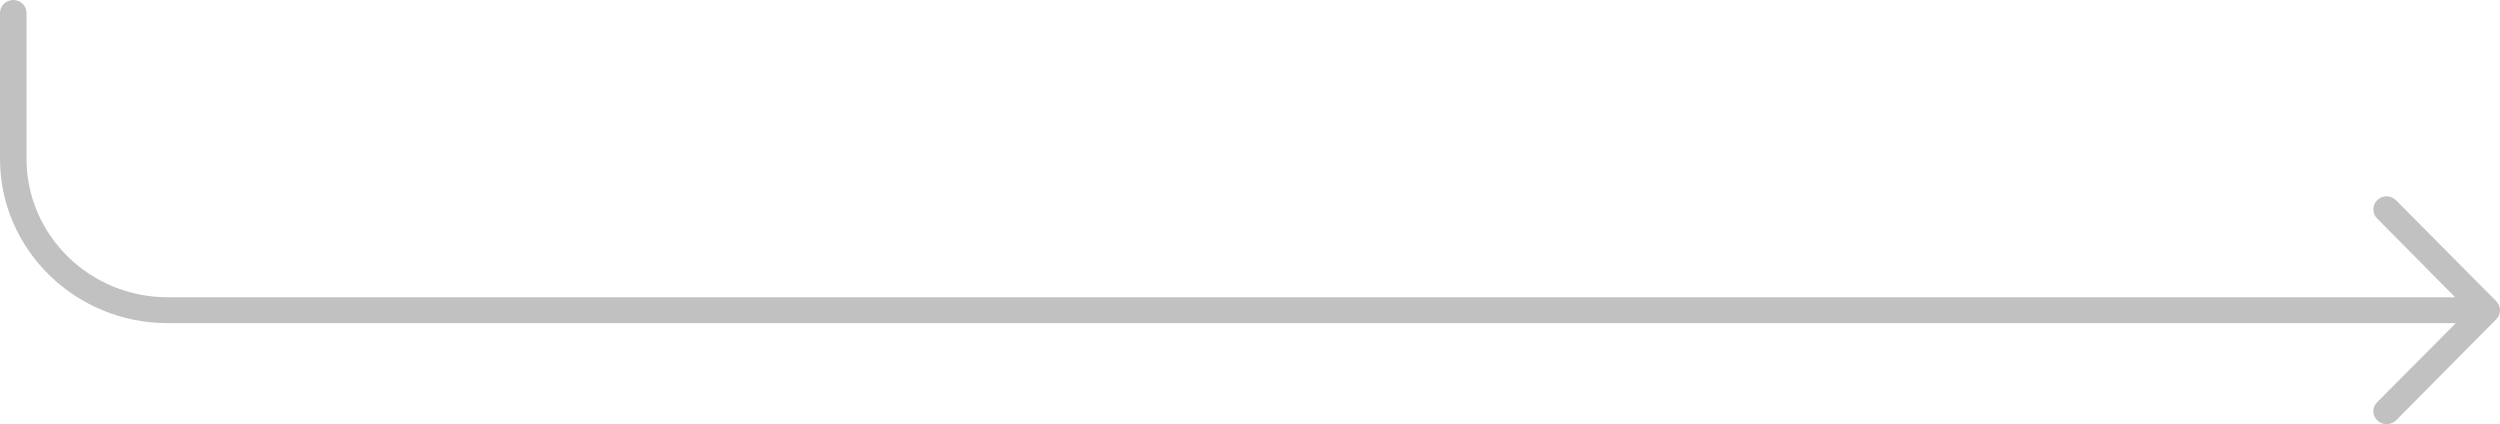 <svg xmlns="http://www.w3.org/2000/svg" id="Layer_2" data-name="Layer 2" viewBox="0 0 393.821 66.819"><defs><style>      .cls-8-icon-gray-arrow-long {        fill: #c1c1c2;      }    </style></defs><g id="Layer_1-2" data-name="Layer 1"><path class="cls-8-icon-gray-arrow-long" d="M26.408,50.903h360.45l-12.403,12.471c-.801.815-.784,2.09.052,2.871.836.782,2.16.765,2.962-.051l15.764-15.903c.784-.798.784-2.038,0-2.837l-15.782-15.903c-.418-.408-.958-.629-1.498-.629-.523,0-1.045.187-1.446.578-.836.782-.853,2.09-.052,2.905l12.298,12.42H26.408c-12.298,0-22.228-9.803-22.228-21.798V2.039c0-1.122-.94-2.039-2.09-2.039S0,.917,0,2.039v22.988c0,14.238,11.81,25.876,26.408,25.876"></path></g></svg>